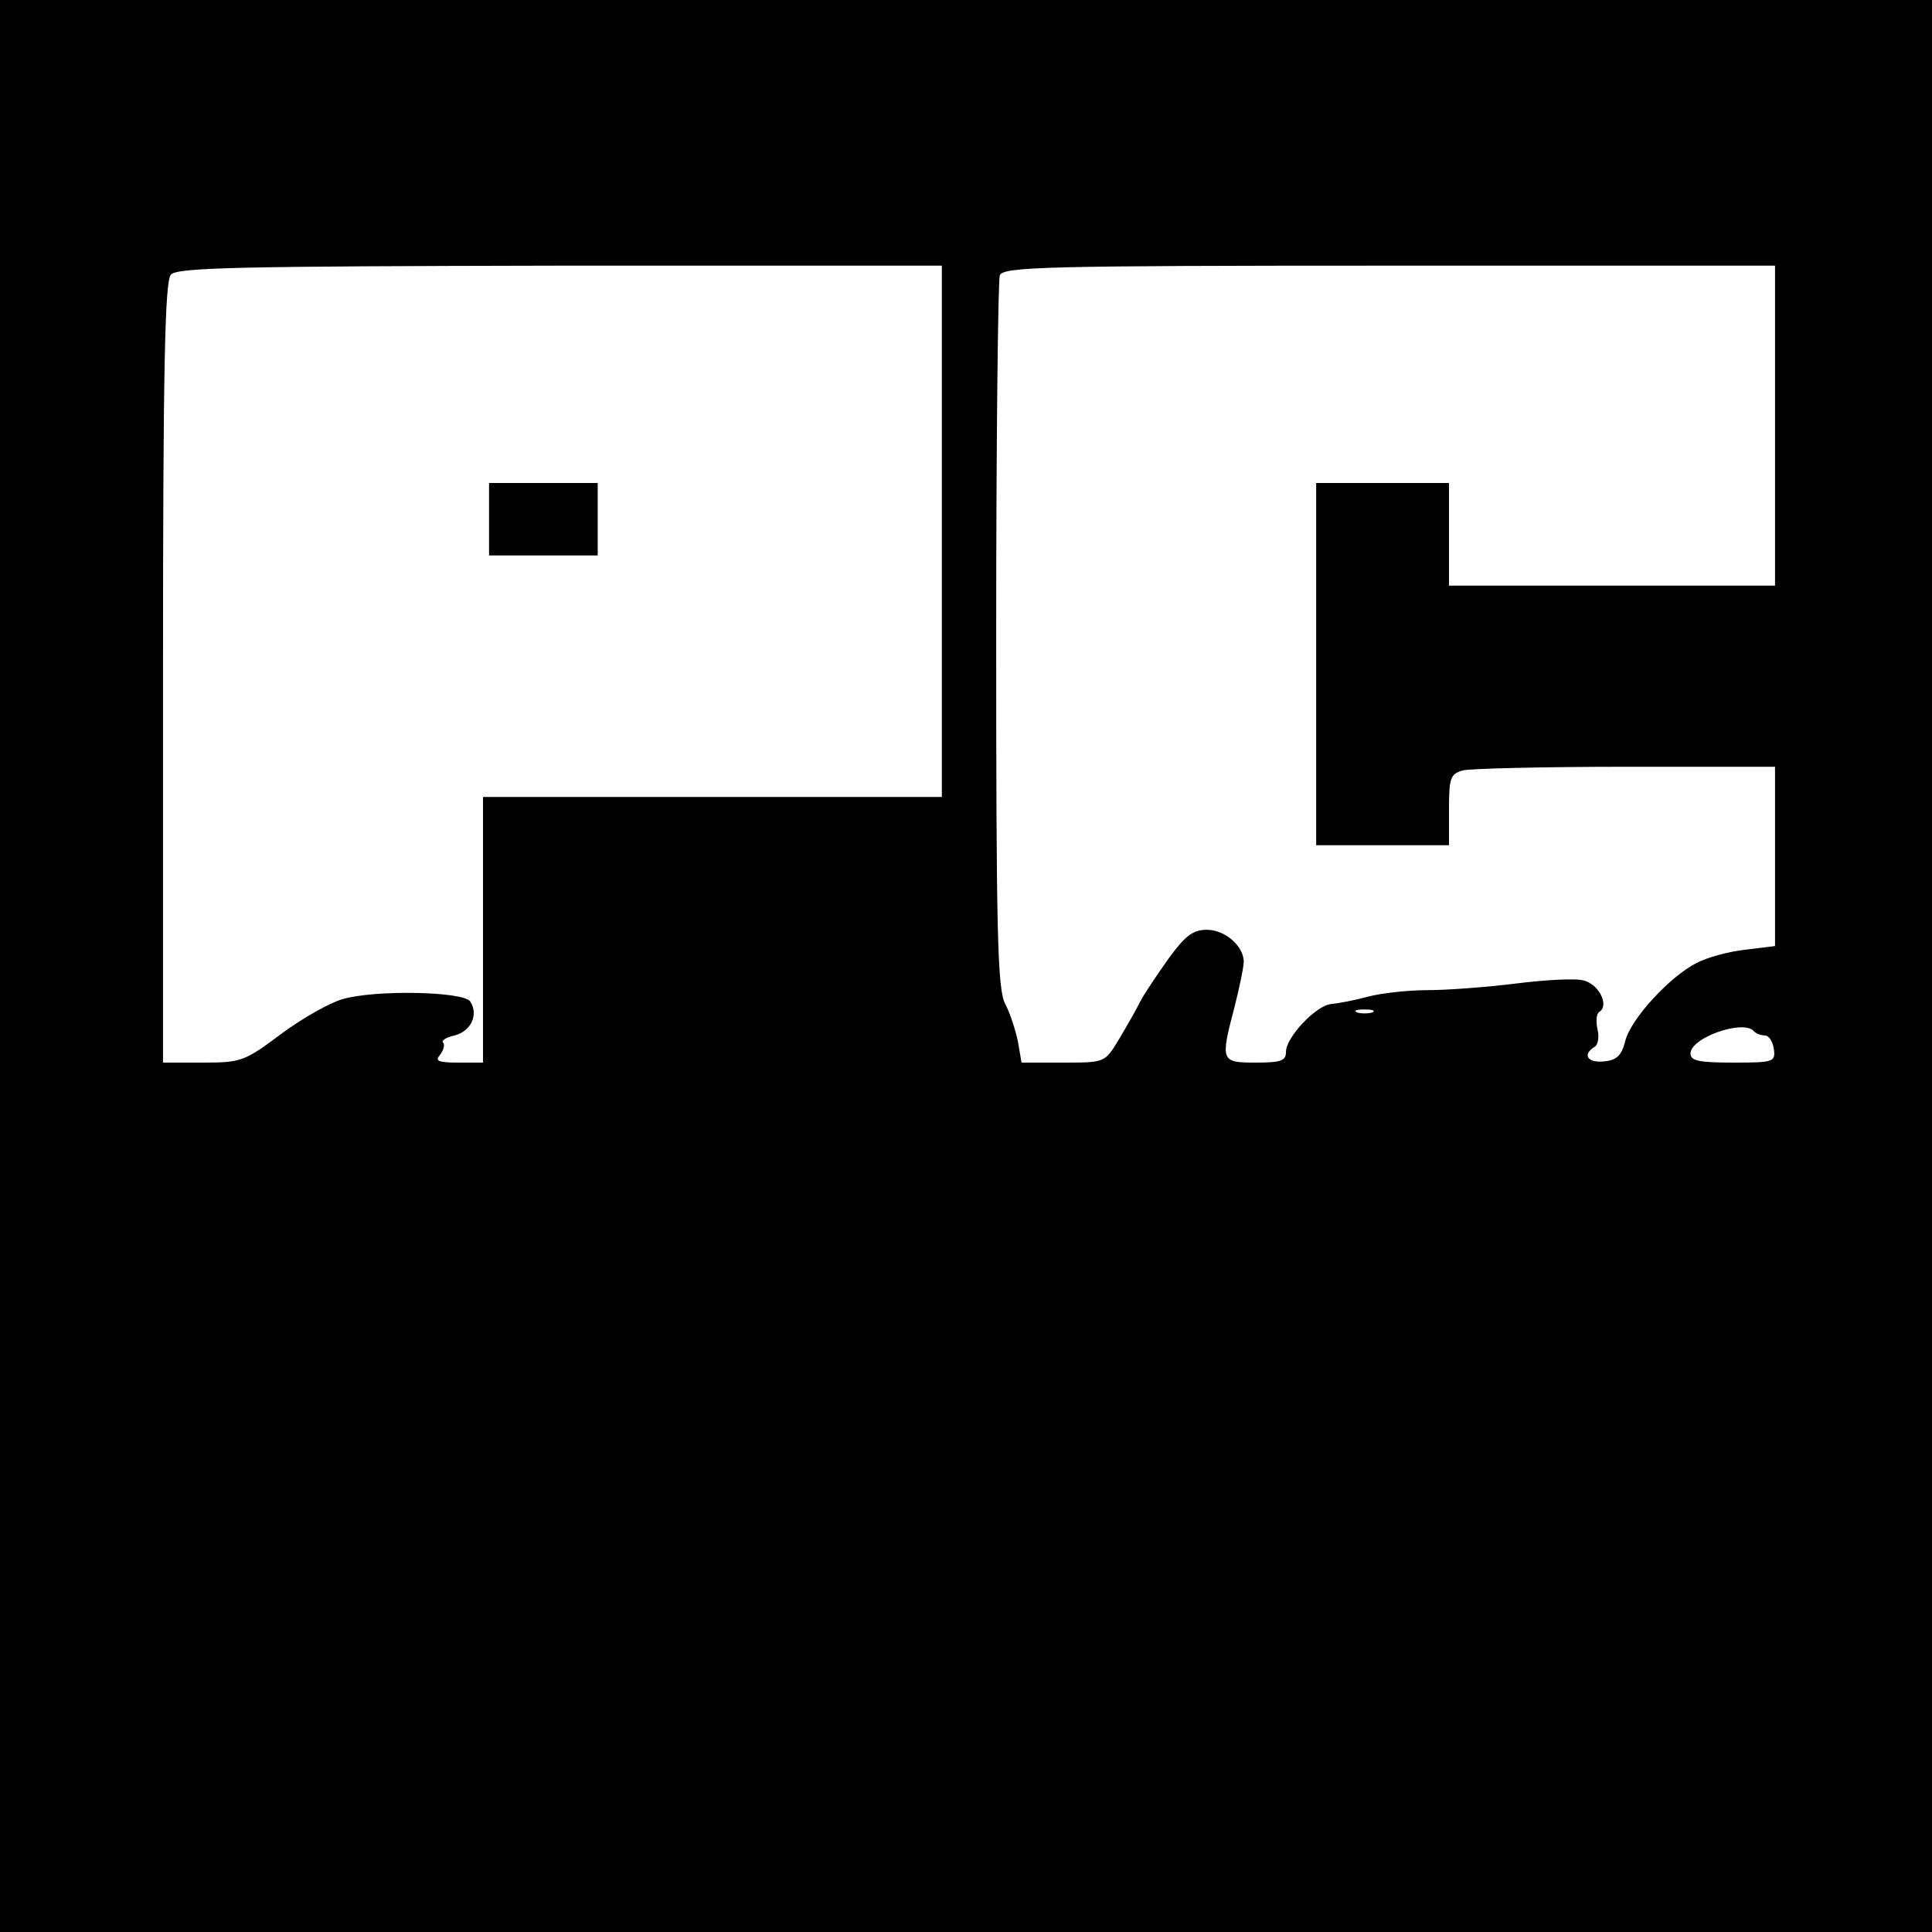 <?xml version="1.0" standalone="no"?>
<!DOCTYPE svg PUBLIC "-//W3C//DTD SVG 20010904//EN"
 "http://www.w3.org/TR/2001/REC-SVG-20010904/DTD/svg10.dtd">
<svg version="1.0" xmlns="http://www.w3.org/2000/svg"
 width="320pt" height="320pt" viewBox="0 0 320 320"
 preserveAspectRatio="xMidYMid meet">
<g transform="translate(0,320) scale(0.1,-0.1)"
fill="#000000" stroke="none">
<path d="M0 1600 l0 -1600 1600 0 1600 0 0 1600 0 1600 -1600 0 -1600 0 0
-1600z m1560 720 l0 -440 -380 0 -380 0 0 -220 0 -220 -41 0 c-34 0 -39 3 -30
13 6 8 8 17 5 20 -4 3 5 9 19 12 27 7 40 34 26 56 -10 17 -158 20 -212 4 -21
-6 -67 -32 -102 -58 -60 -45 -66 -47 -129 -47 l-66 0 0 645 c0 503 3 649 13
660 10 12 111 14 645 15 l632 0 0 -440z m1380 175 l0 -265 -270 0 -270 0 0 85
0 85 -110 0 -110 0 0 -300 0 -300 110 0 110 0 0 59 c0 52 2 59 23 65 12 3 133
6 270 6 l247 0 0 -149 0 -148 -49 -6 c-28 -3 -64 -13 -81 -22 -45 -23 -109
-93 -118 -129 -6 -24 -14 -32 -35 -34 -27 -3 -37 11 -16 24 6 3 8 17 5 29 -3
13 -2 26 3 29 17 11 -1 46 -26 52 -13 4 -64 1 -112 -5 -48 -6 -114 -11 -147
-11 -32 0 -77 -5 -99 -11 -22 -6 -49 -11 -60 -12 -25 -2 -75 -55 -75 -79 0
-15 -8 -18 -50 -18 -58 0 -59 2 -35 93 8 32 15 65 15 74 0 26 -31 53 -61 53
-23 0 -36 -10 -63 -47 -19 -27 -41 -59 -48 -73 -7 -14 -23 -42 -35 -62 -23
-38 -23 -38 -92 -38 l-69 0 -6 35 c-4 19 -13 47 -21 62 -13 24 -15 120 -15
610 0 320 3 588 6 597 6 14 72 16 645 16 l639 0 0 -265z m-667 -972 c-7 -2
-19 -2 -25 0 -7 3 -2 5 12 5 14 0 19 -2 13 -5z m631 -30 c4 -5 13 -8 19 -8 7
0 13 -10 15 -22 3 -22 0 -23 -67 -23 -57 0 -71 3 -71 15 0 26 85 56 104 38z"/>
<path d="M810 2340 l0 -60 90 0 90 0 0 60 0 60 -90 0 -90 0 0 -60z"/>
</g>
</svg>
